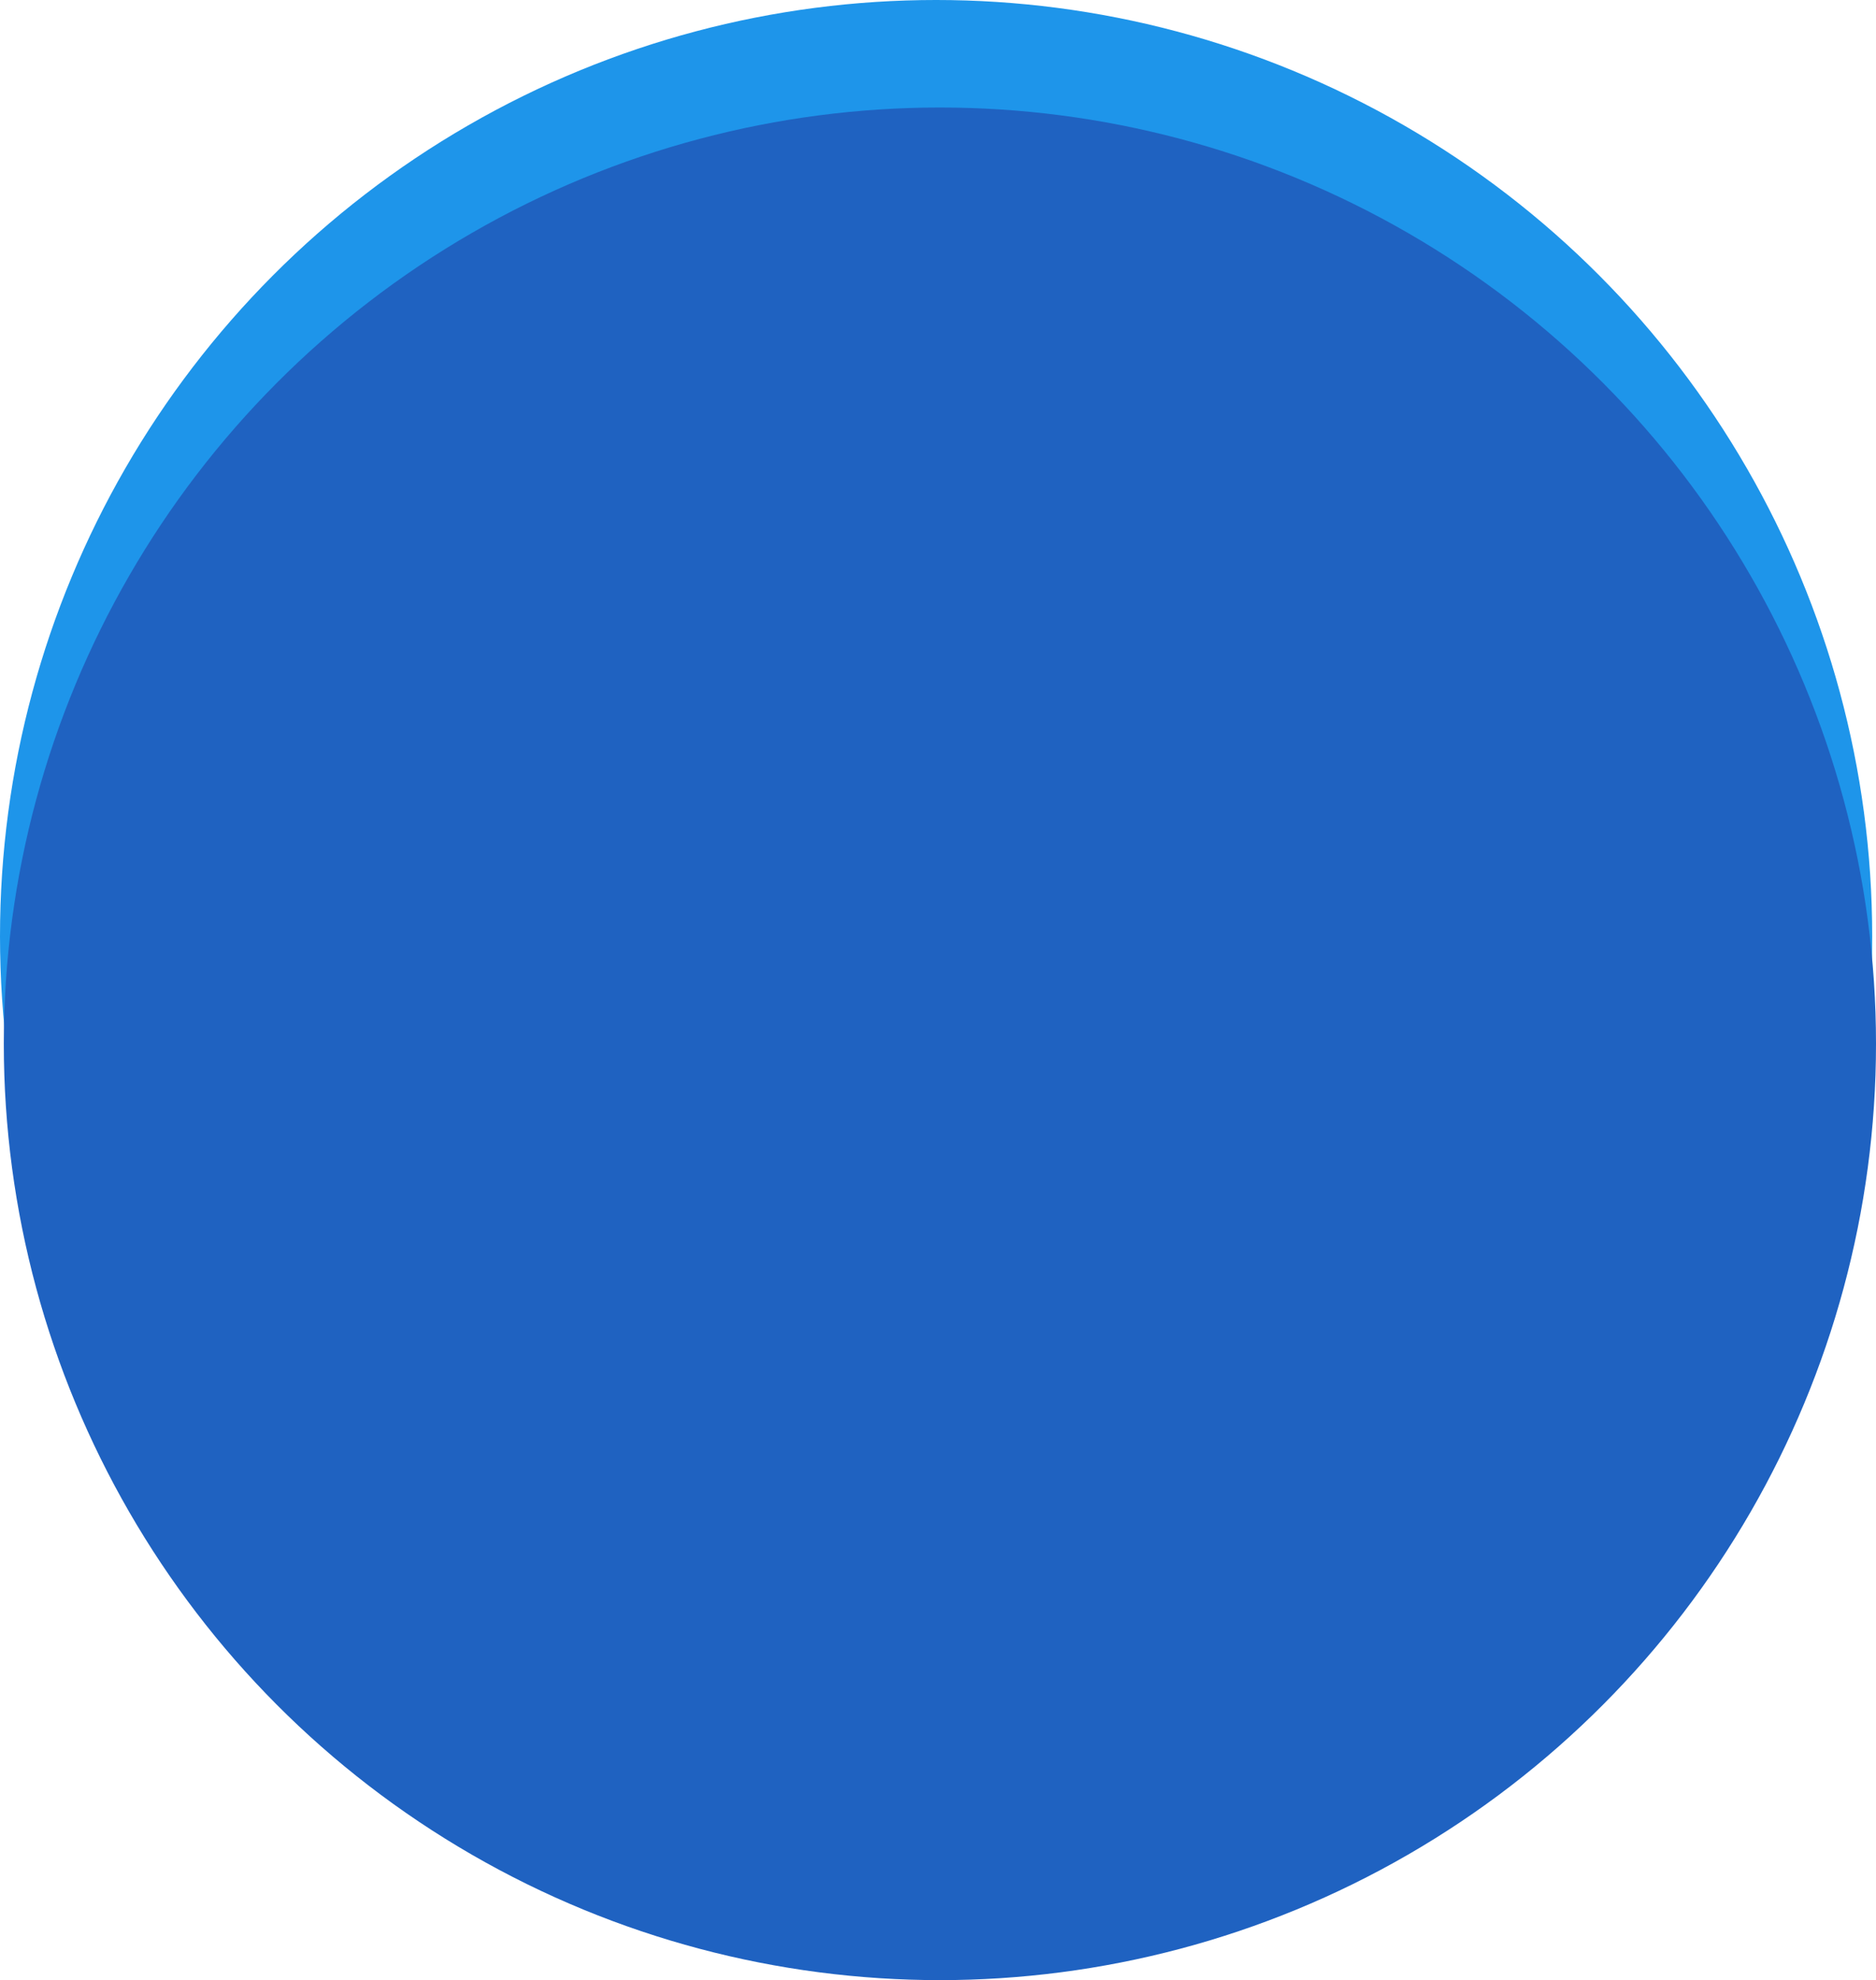 <?xml version="1.0" encoding="UTF-8"?>
<svg xmlns="http://www.w3.org/2000/svg" viewBox="0 0 871.89 920.08">
  <defs>
    <style>.cls-1{fill:#1e95ea;}.cls-2{fill:#1f62c1;}</style>
  </defs>
  <g id="图层_2" data-name="图层 2">
    <g id="图层_1-2" data-name="图层 1">
      <circle class="cls-1" cx="435.06" cy="435.06" r="435.06"></circle>
      <circle class="cls-2" cx="436.83" cy="485.02" r="435.06"></circle>
    </g>
  </g>
</svg>
